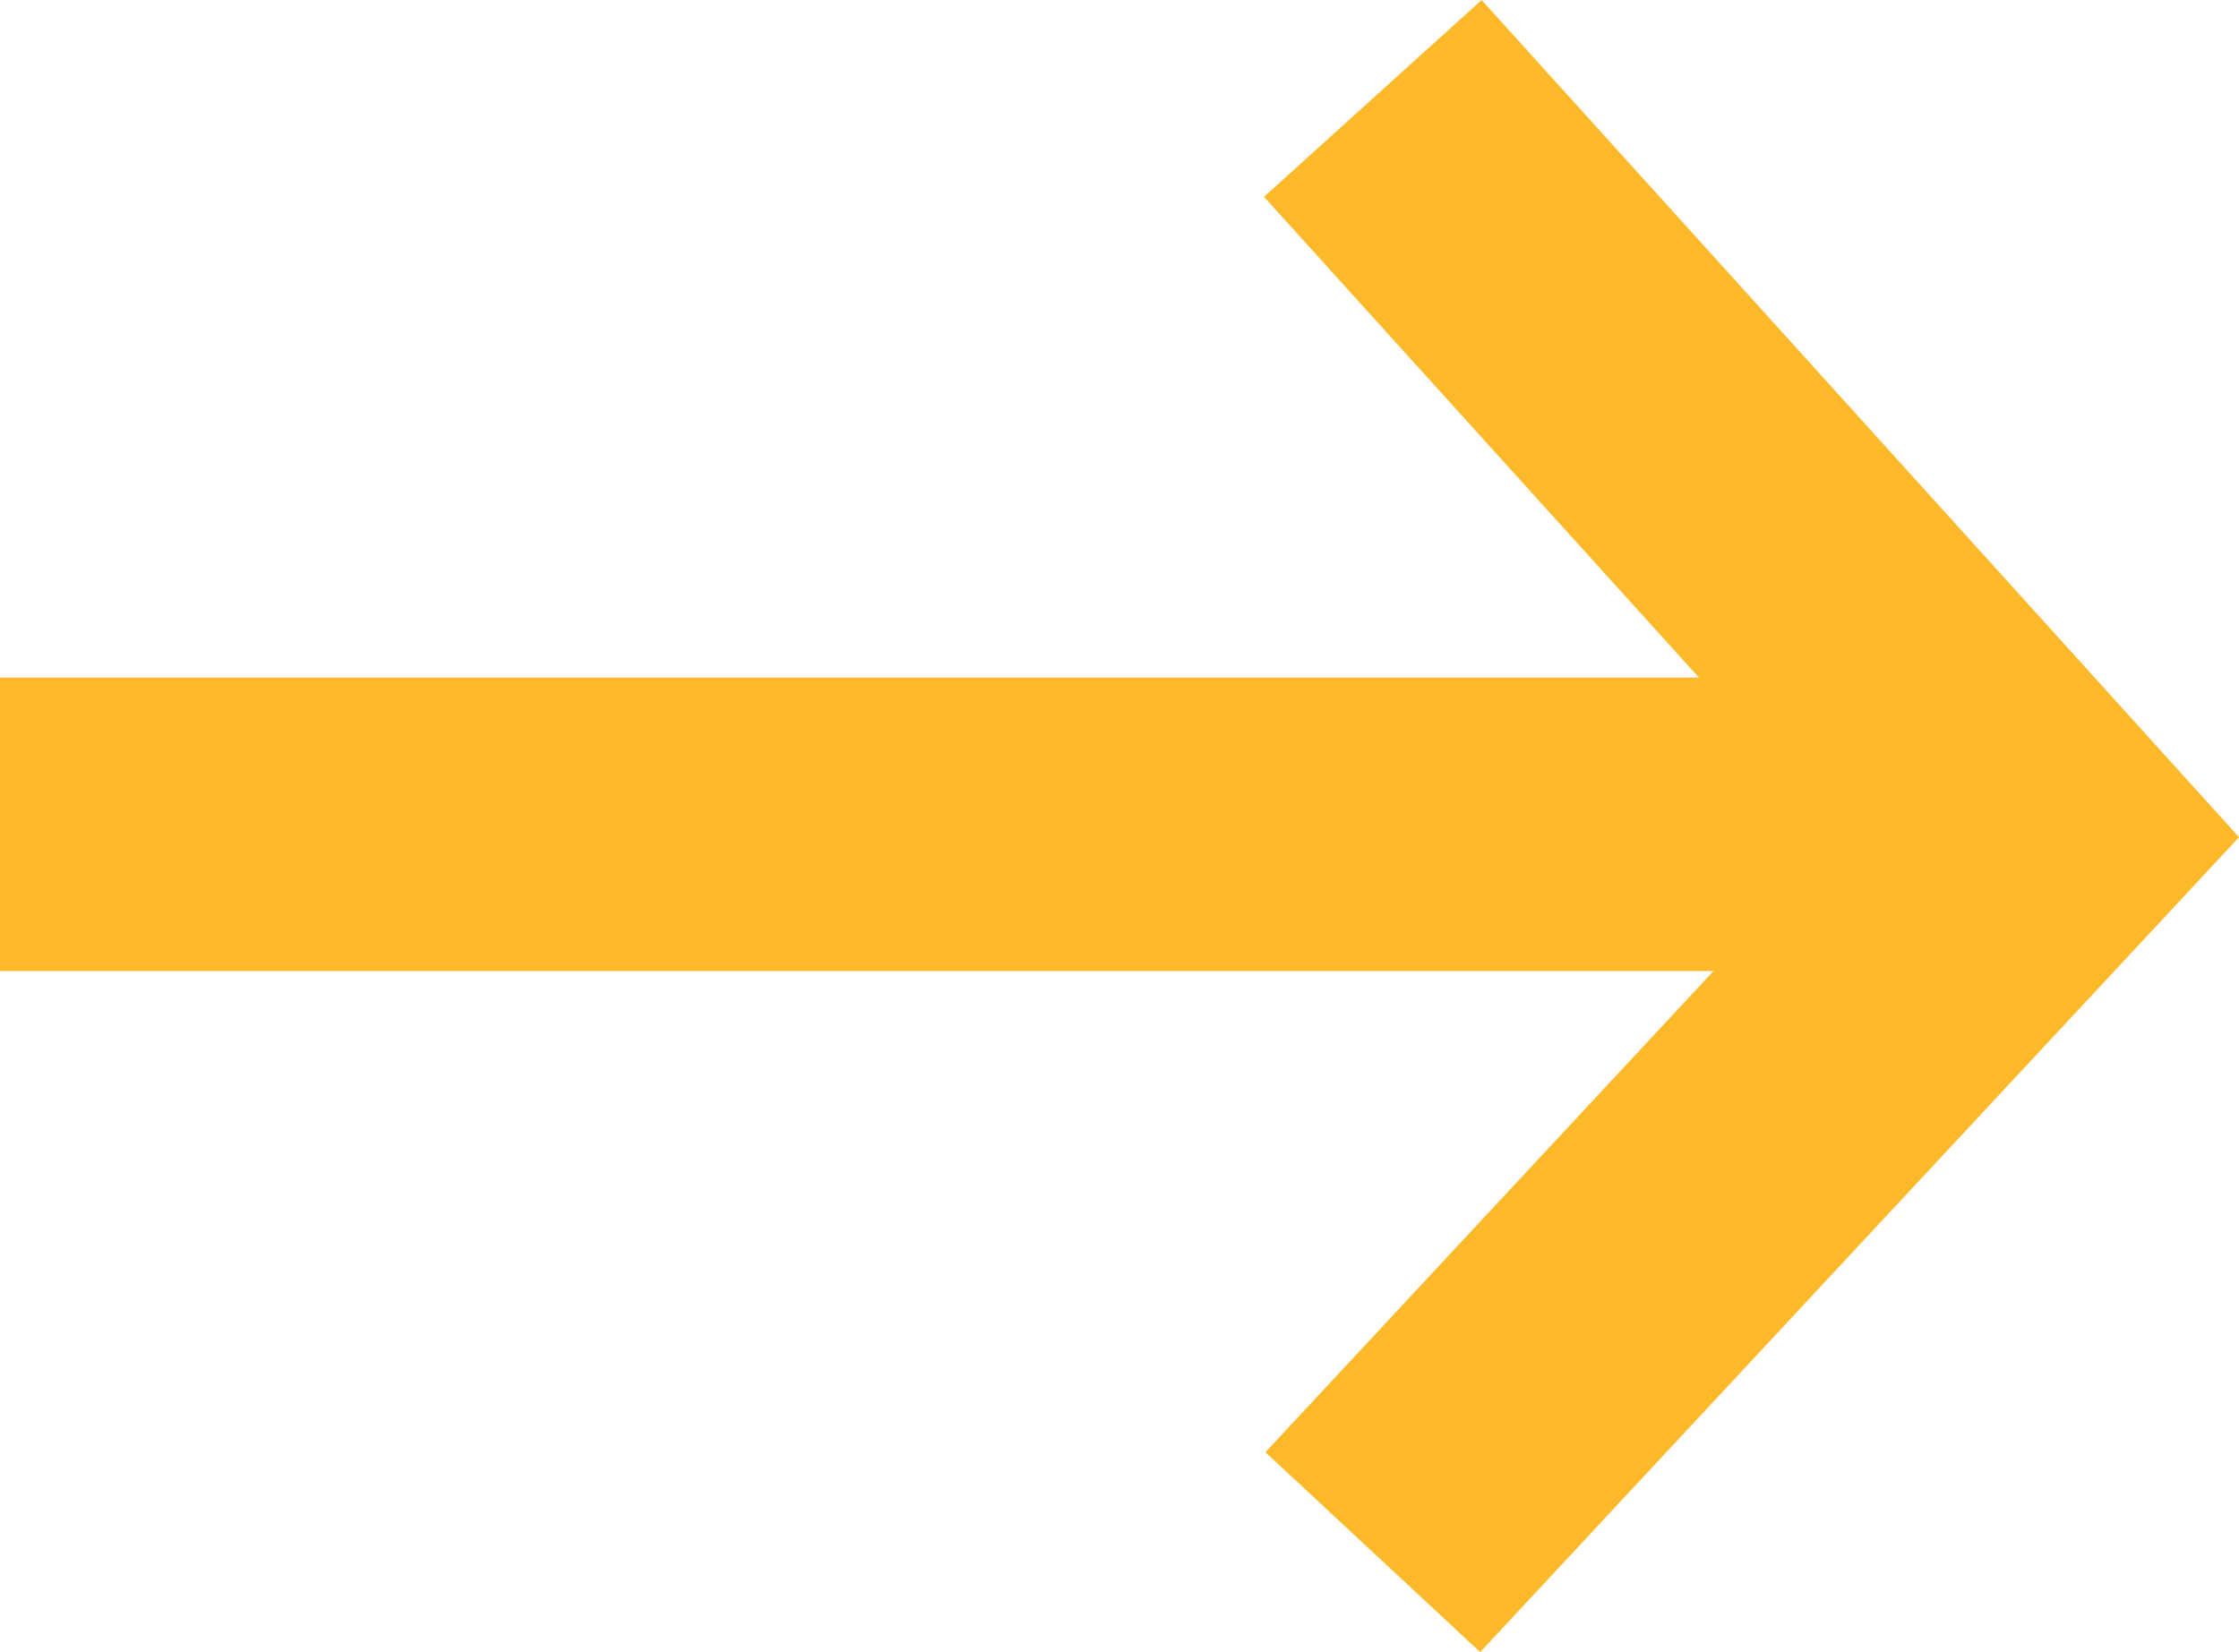 <svg xmlns="http://www.w3.org/2000/svg" width="15.261" height="11.264" viewBox="0 0 15.261 11.264">
  <g id="Group_717" data-name="Group 717" transform="translate(3.995 0.671)">
    <g id="Group_43" data-name="Group 43" transform="translate(0)">
      <path id="Path_31" data-name="Path 31" d="M-9550.988-14023h13.7" transform="translate(9546.993 14027.949)" fill="none" stroke="#fdb92a" stroke-width="2"/>
      <path id="Path_32" data-name="Path 32" d="M-9533.812-14030.538l4.547,5.027-4.547,4.884" transform="translate(9539.174 14030.538)" fill="none" stroke="#fdb92a" stroke-width="2"/>
    </g>
  </g>
</svg>
